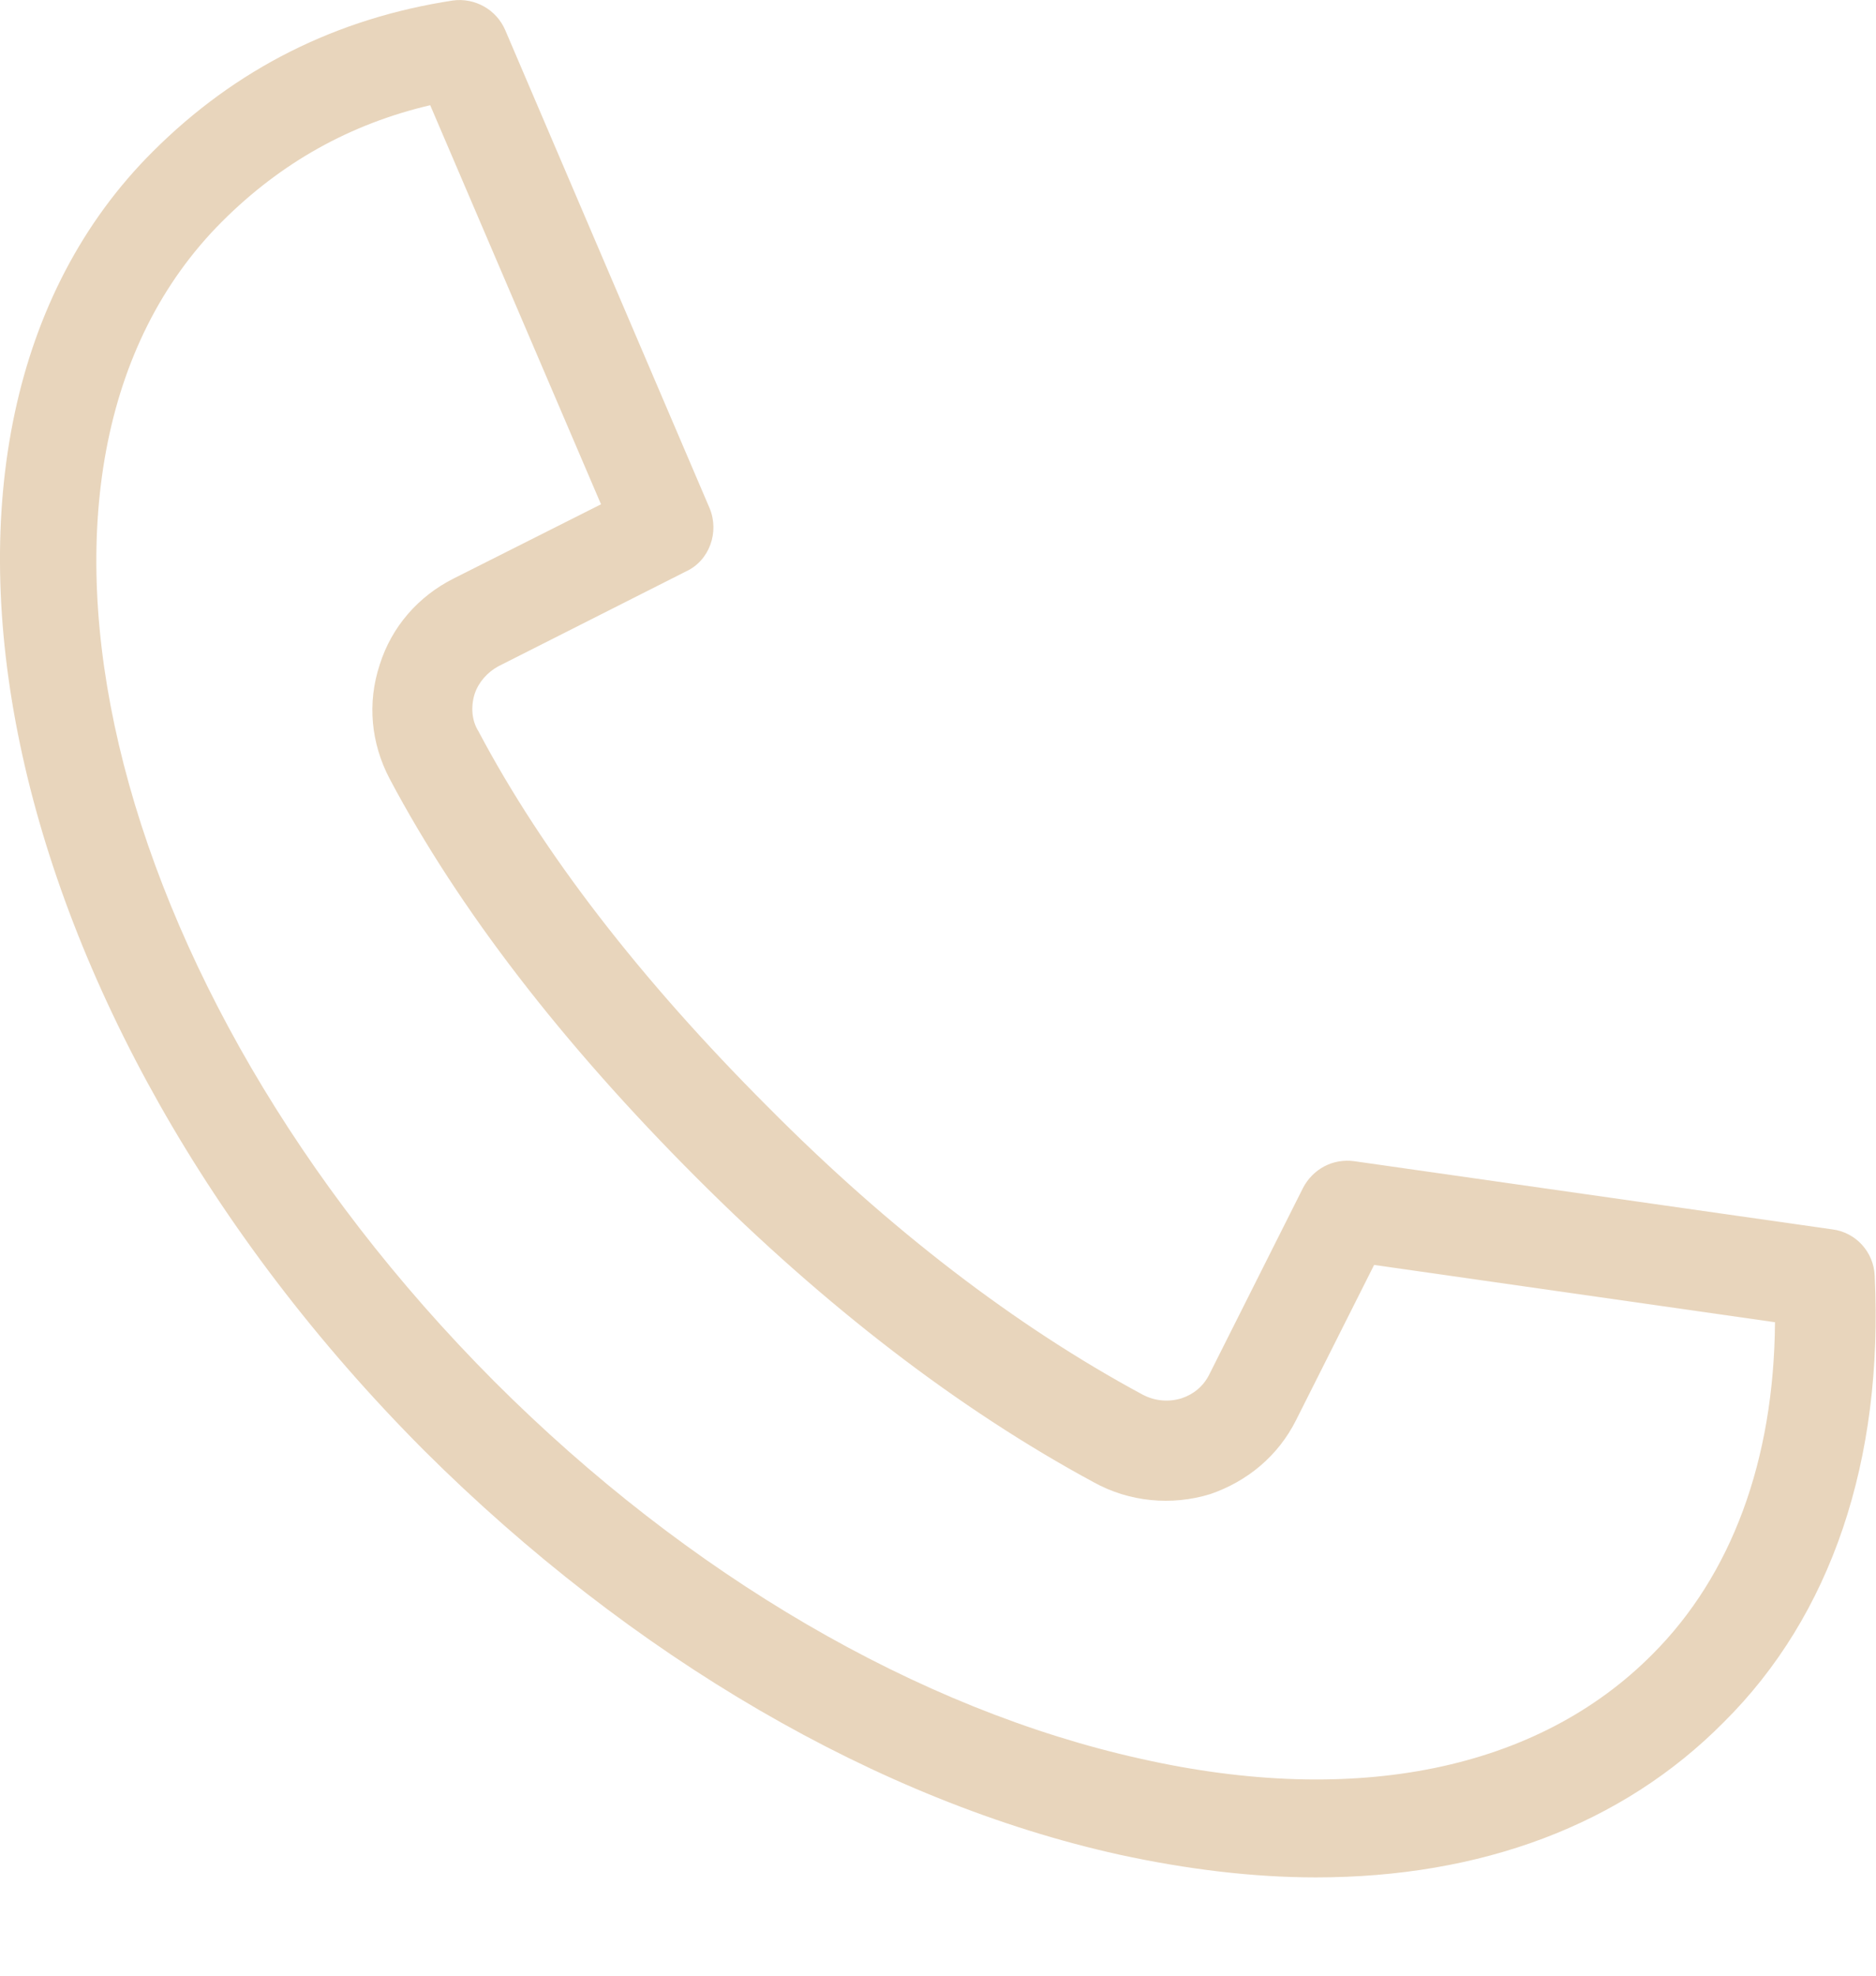 <svg width="19" height="20" viewBox="0 0 19 20" fill="none" xmlns="http://www.w3.org/2000/svg">
<path d="M13.327 19.005C12.697 19.005 12.027 18.925 11.337 18.775C8.897 18.235 6.397 16.775 4.297 14.685C-0.083 10.295 -1.323 4.395 1.547 1.535C2.387 0.695 3.407 0.185 4.587 0.005C4.807 -0.025 5.027 0.095 5.117 0.305L7.187 5.145C7.287 5.385 7.187 5.675 6.947 5.785L5.047 6.745C4.937 6.805 4.847 6.905 4.807 7.025C4.767 7.155 4.777 7.295 4.847 7.405C5.497 8.635 6.487 9.915 7.777 11.205C9.007 12.445 10.287 13.425 11.567 14.115C11.697 14.185 11.837 14.195 11.967 14.155C12.087 14.115 12.187 14.035 12.247 13.915L13.197 12.025C13.297 11.835 13.497 11.725 13.717 11.755L18.557 12.445C18.797 12.475 18.977 12.675 18.987 12.915C19.077 14.785 18.547 16.355 17.457 17.435C16.427 18.475 14.997 19.005 13.327 19.005ZM4.357 1.065C3.547 1.255 2.847 1.645 2.247 2.245C-0.223 4.715 1.017 9.985 5.007 13.985C6.967 15.945 9.297 17.305 11.557 17.805C13.737 18.295 15.577 17.915 16.737 16.745C17.537 15.945 17.967 14.785 17.977 13.385L13.917 12.805L13.127 14.375C12.947 14.735 12.637 14.995 12.257 15.125C11.867 15.245 11.437 15.205 11.077 15.005C9.707 14.265 8.357 13.225 7.057 11.925C5.697 10.565 4.647 9.205 3.947 7.885C3.757 7.525 3.717 7.115 3.847 6.725C3.967 6.345 4.237 6.035 4.597 5.855L6.087 5.105L4.357 1.065Z" fill="#E8D5BC"/>
</svg>
